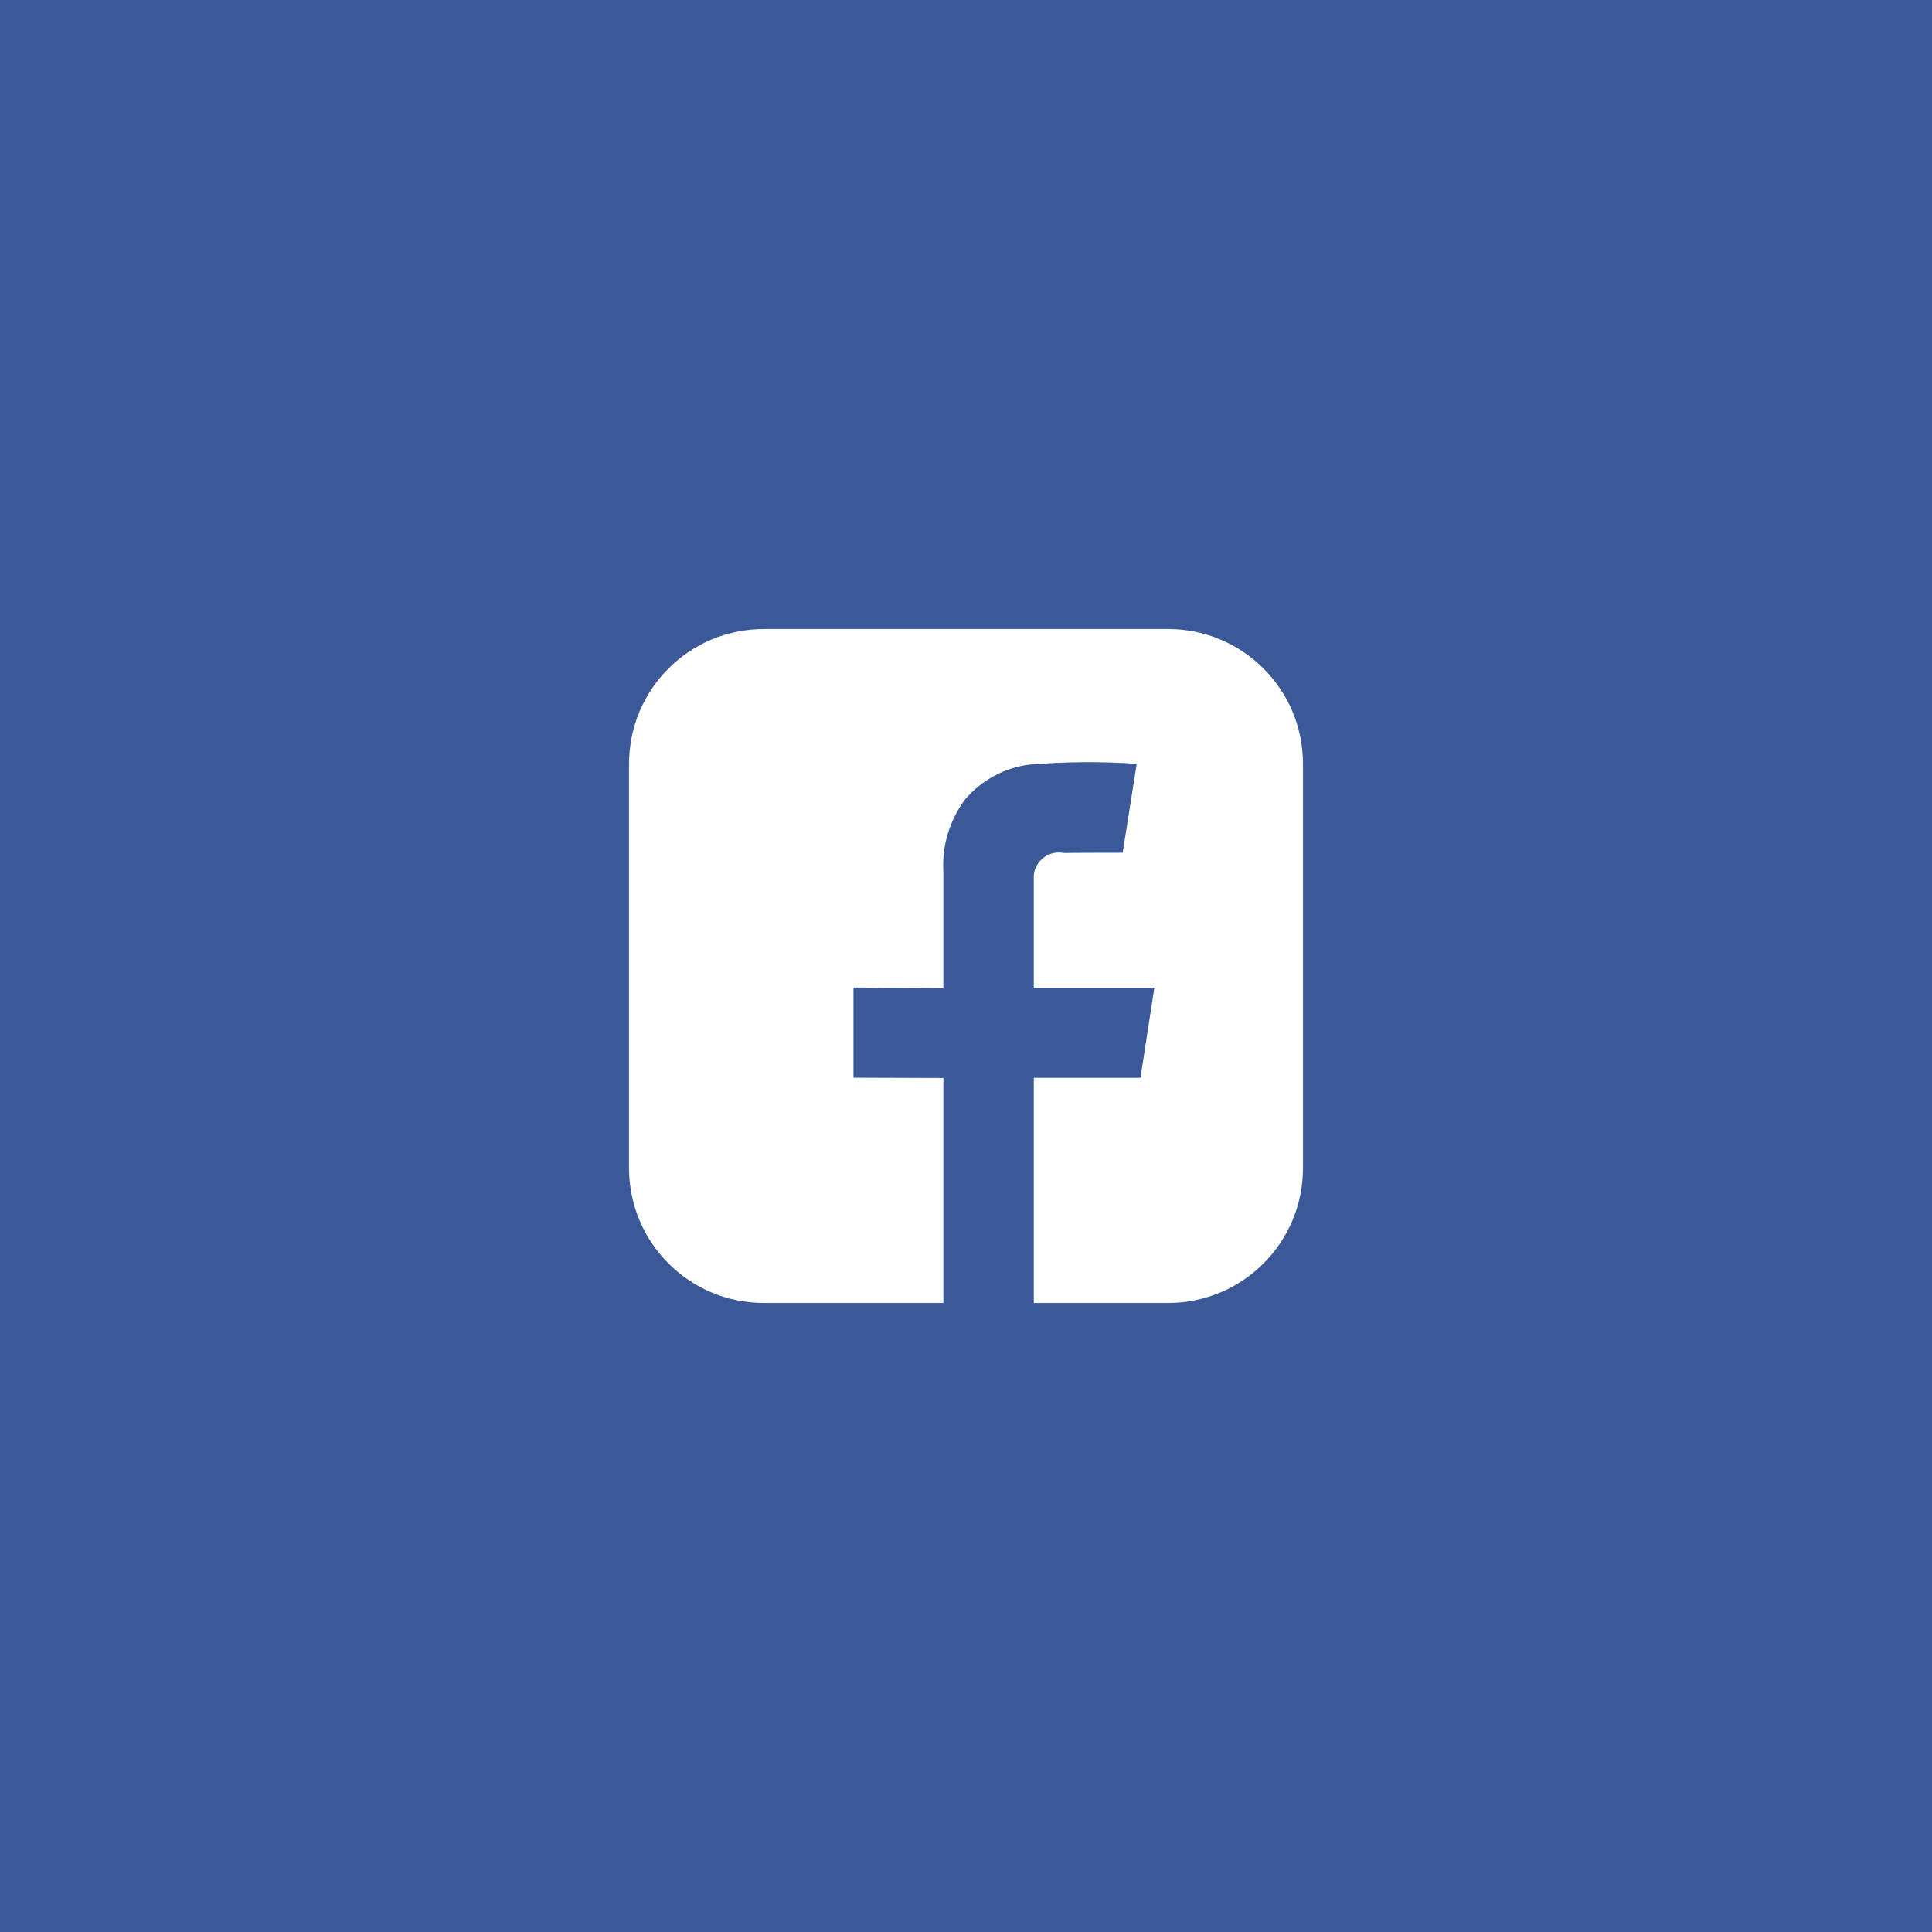 <?xml version="1.0" encoding="UTF-8"?> <svg xmlns="http://www.w3.org/2000/svg" width="36" height="36" viewBox="0 0 36 36" fill="none"> <path d="M36 0H0V36H36V0Z" fill="#3B5998"></path> <path fill-rule="evenodd" clip-rule="evenodd" d="M20.083 14.216L20.344 12.558C19.675 12.512 19.003 12.518 18.335 12.573C17.869 12.635 17.443 12.869 17.14 13.23C16.855 13.616 16.713 14.09 16.741 14.569V16.739L15.066 16.727V18.407L16.741 18.413V23.436L18.426 23.432V18.409H20.414L20.673 16.728H18.426C18.426 16.728 18.426 14.815 18.426 14.628C18.433 14.563 18.454 14.5 18.487 14.444C18.52 14.387 18.564 14.338 18.617 14.3C18.67 14.262 18.73 14.235 18.794 14.221C18.858 14.207 18.924 14.207 18.988 14.22C19.358 14.215 20.083 14.216 20.083 14.216Z" fill="white"></path> <path d="M21.767 11.721H14.232C12.845 11.721 11.721 12.845 11.721 14.232V21.767C11.721 23.154 12.845 24.279 14.232 24.279H21.767C23.154 24.279 24.279 23.154 24.279 21.767V14.232C24.279 12.845 23.154 11.721 21.767 11.721Z" fill="white"></path> <path fill-rule="evenodd" clip-rule="evenodd" d="M20.92 15.89L21.181 14.232C20.512 14.187 19.84 14.192 19.172 14.248C18.706 14.31 18.279 14.544 17.977 14.904C17.692 15.29 17.55 15.764 17.578 16.243V18.413L15.903 18.401V20.081L17.578 20.087V25.11L19.263 25.106V20.083H21.251L21.51 18.403H19.263C19.263 18.403 19.263 16.49 19.263 16.302C19.27 16.237 19.291 16.175 19.324 16.118C19.357 16.062 19.401 16.013 19.454 15.975C19.507 15.936 19.567 15.909 19.631 15.895C19.695 15.882 19.761 15.881 19.825 15.894C20.195 15.889 20.92 15.89 20.92 15.89Z" fill="#3B5998"></path> </svg> 
